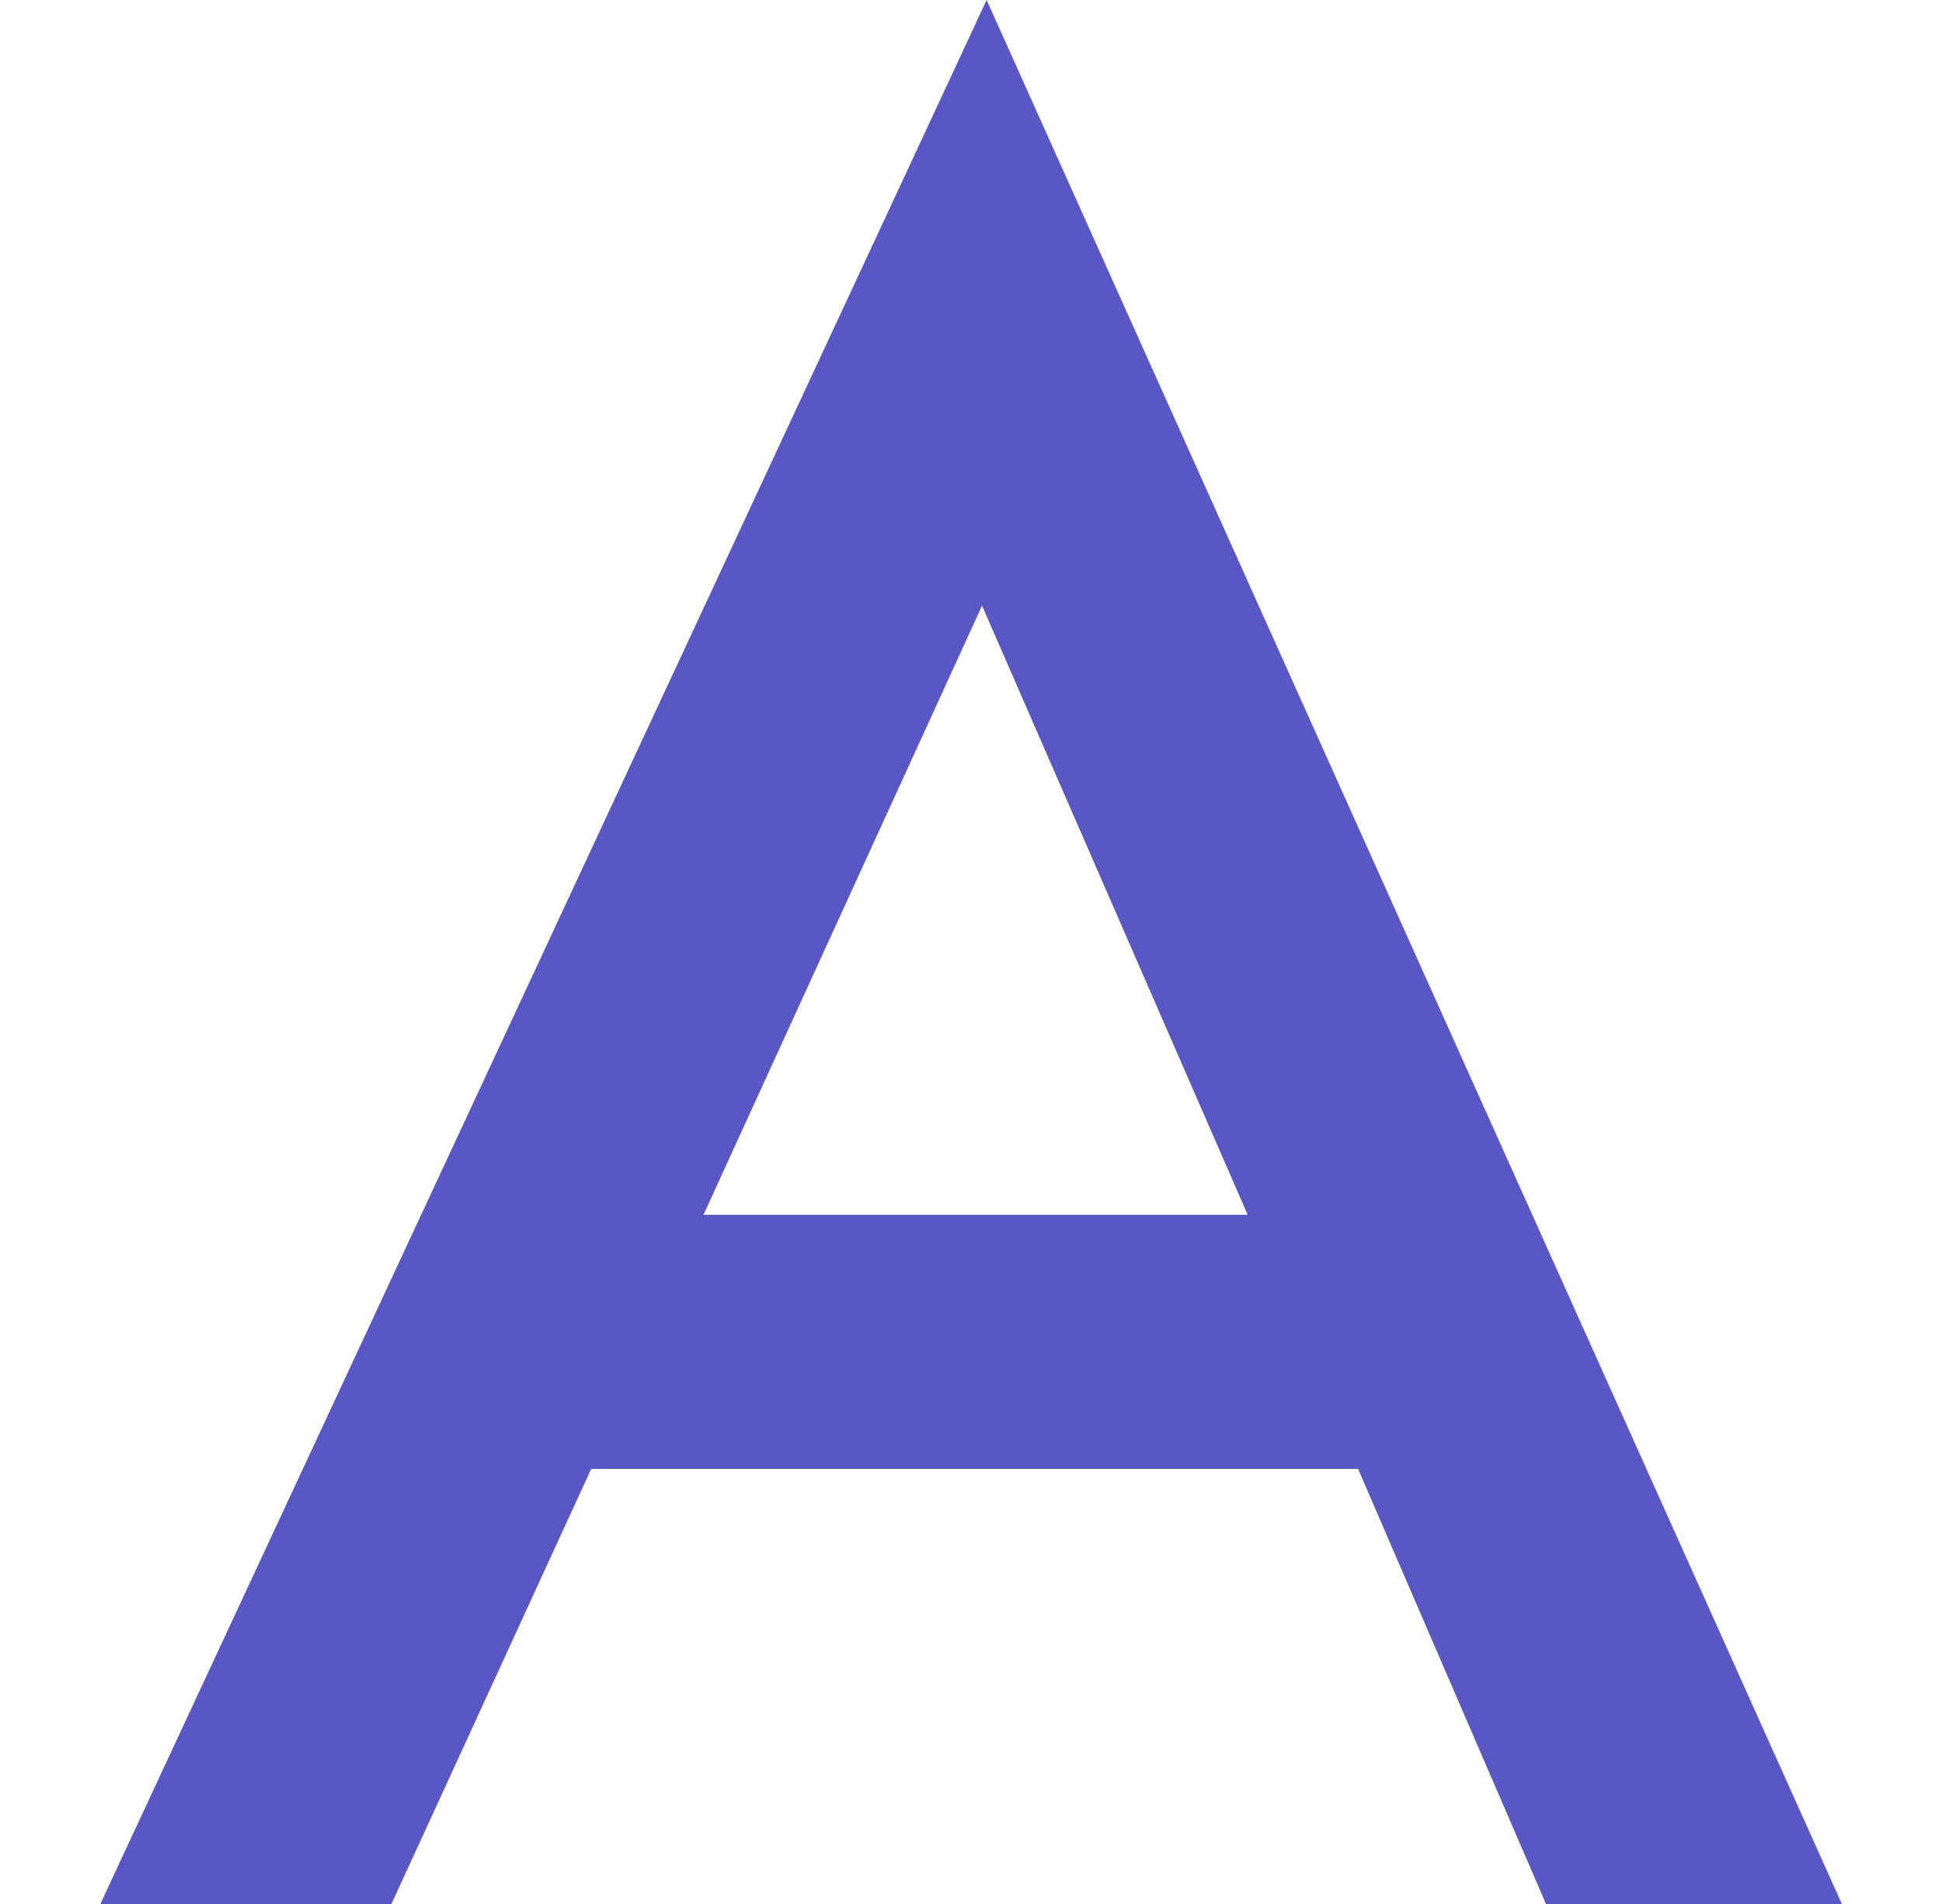 <?xml version="1.0" encoding="utf-8"?>
<!-- Generator: Adobe Illustrator 28.7.1, SVG Export Plug-In . SVG Version: 9.03 Build 54978)  -->
<svg version="1.0" id="レイヤー_1" xmlns="http://www.w3.org/2000/svg" xmlns:xlink="http://www.w3.org/1999/xlink" x="0px"
	 y="0px" viewBox="0 0 102 100" style="enable-background:new 0 0 102 100;" xml:space="preserve">
<style type="text/css">
	.st0{fill:#5957C4;}
</style>
<g>
	<path class="st0" d="M51.58,31.81L65.53,63.8H36.95L51.58,31.81z M51.82,0L5.27,100h15.29l10.49-22.85h40.28L81.2,100h15.54
		L51.82,0z"/>
</g>
</svg>
